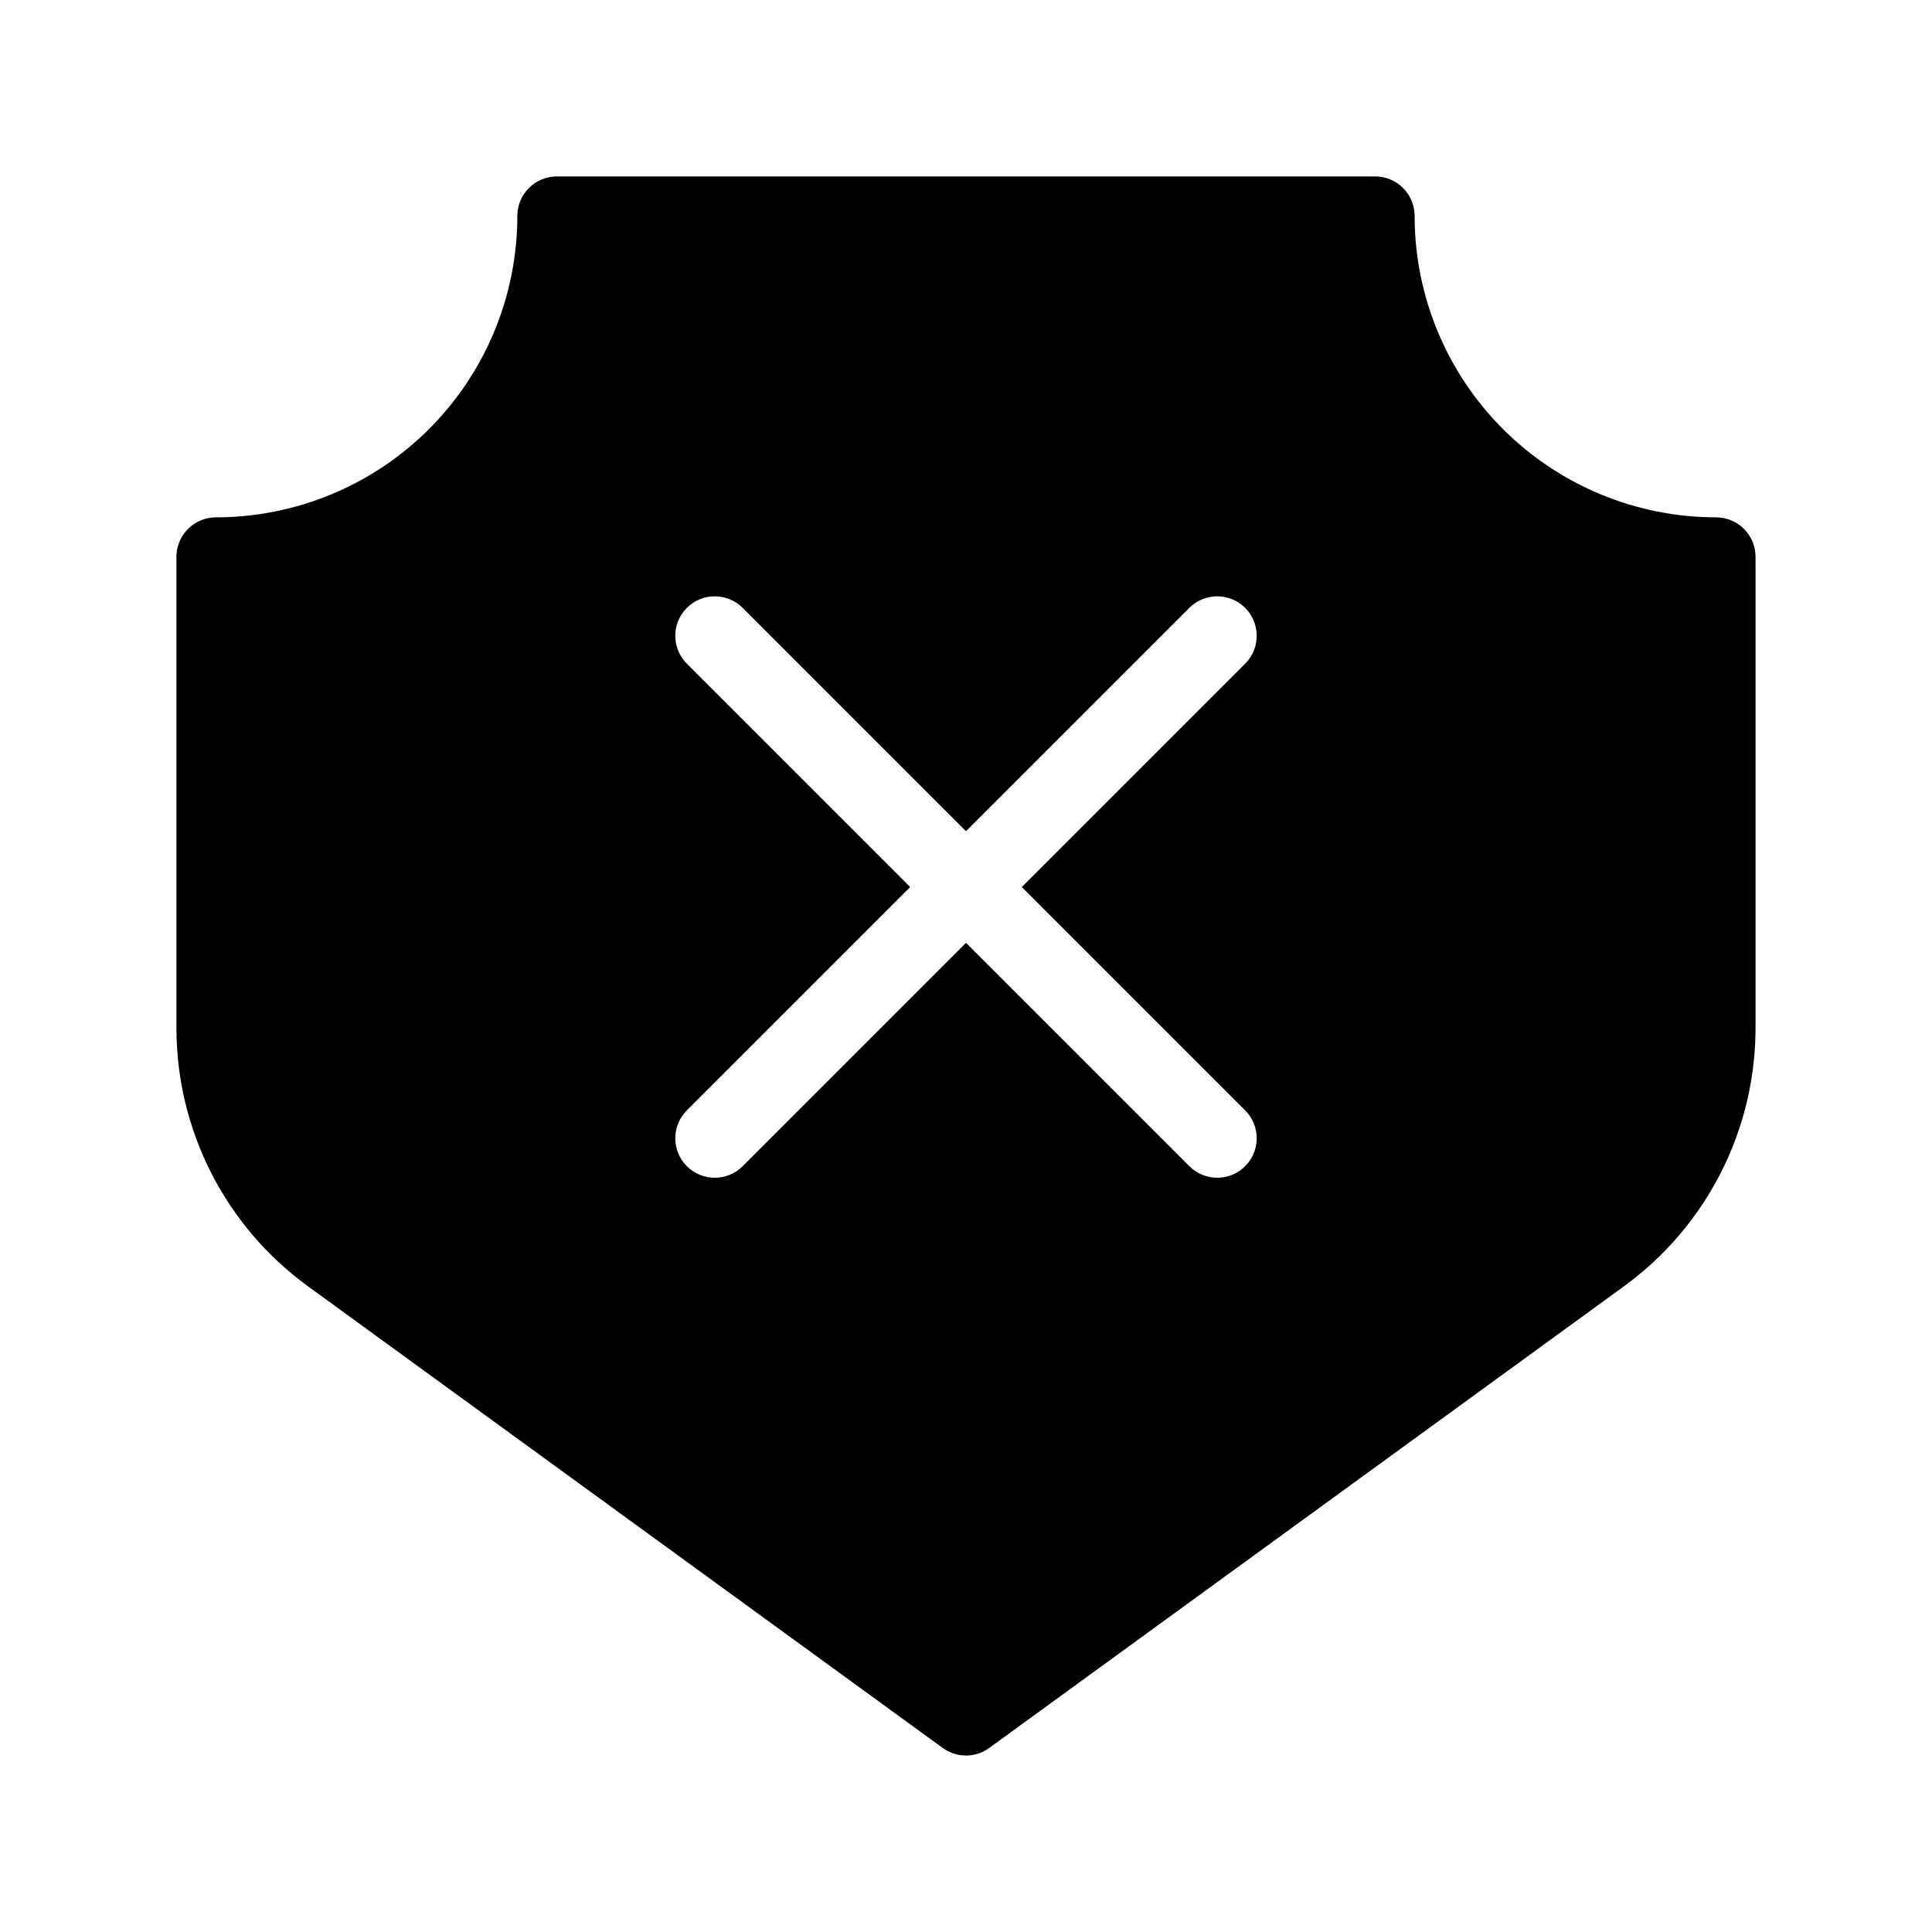 <?xml version="1.0" encoding="UTF-8"?>
<!-- Uploaded to: SVG Repo, www.svgrepo.com, Generator: SVG Repo Mixer Tools -->
<svg fill="#000000" width="800px" height="800px" version="1.1" viewBox="144 144 512 512" xmlns="http://www.w3.org/2000/svg">
 <path d="m518.89 201.22c-0.004-5.777-4.688-10.461-10.465-10.461h-216.86c-5.777 0-10.461 4.684-10.461 10.461-0.008 21.184-8.43 41.5-23.41 56.48s-35.293 23.398-56.48 23.406c-5.777 0.004-10.461 4.688-10.461 10.465v124.84c-0.004 27.094 12.965 52.551 34.879 68.484 55.73 40.539 168.21 122.34 168.21 122.34l0.004-0.004c3.668 2.668 8.637 2.668 12.301 0 0 0 112.48-81.801 168.21-122.34 21.914-15.934 34.883-41.391 34.879-68.484v-124.84c0-5.777-4.684-10.461-10.461-10.465-21.184-0.008-41.5-8.426-56.48-23.406s-23.398-35.297-23.406-56.48zm-118.89 163.06-59.184-59.184c-4.086-4.086-10.711-4.086-14.797 0-4.082 4.082-4.082 10.707 0.004 14.793l59.184 59.184-59.184 59.184c-4.086 4.082-4.086 10.707-0.004 14.793 4.086 4.086 10.711 4.086 14.797 0l59.184-59.184 59.184 59.184c4.082 4.086 10.707 4.086 14.793 0 4.086-4.086 4.086-10.711 0-14.793l-59.184-59.184 59.184-59.184c4.086-4.086 4.086-10.711 0-14.797-4.086-4.082-10.711-4.082-14.793 0z" fill-rule="evenodd"/>
</svg>